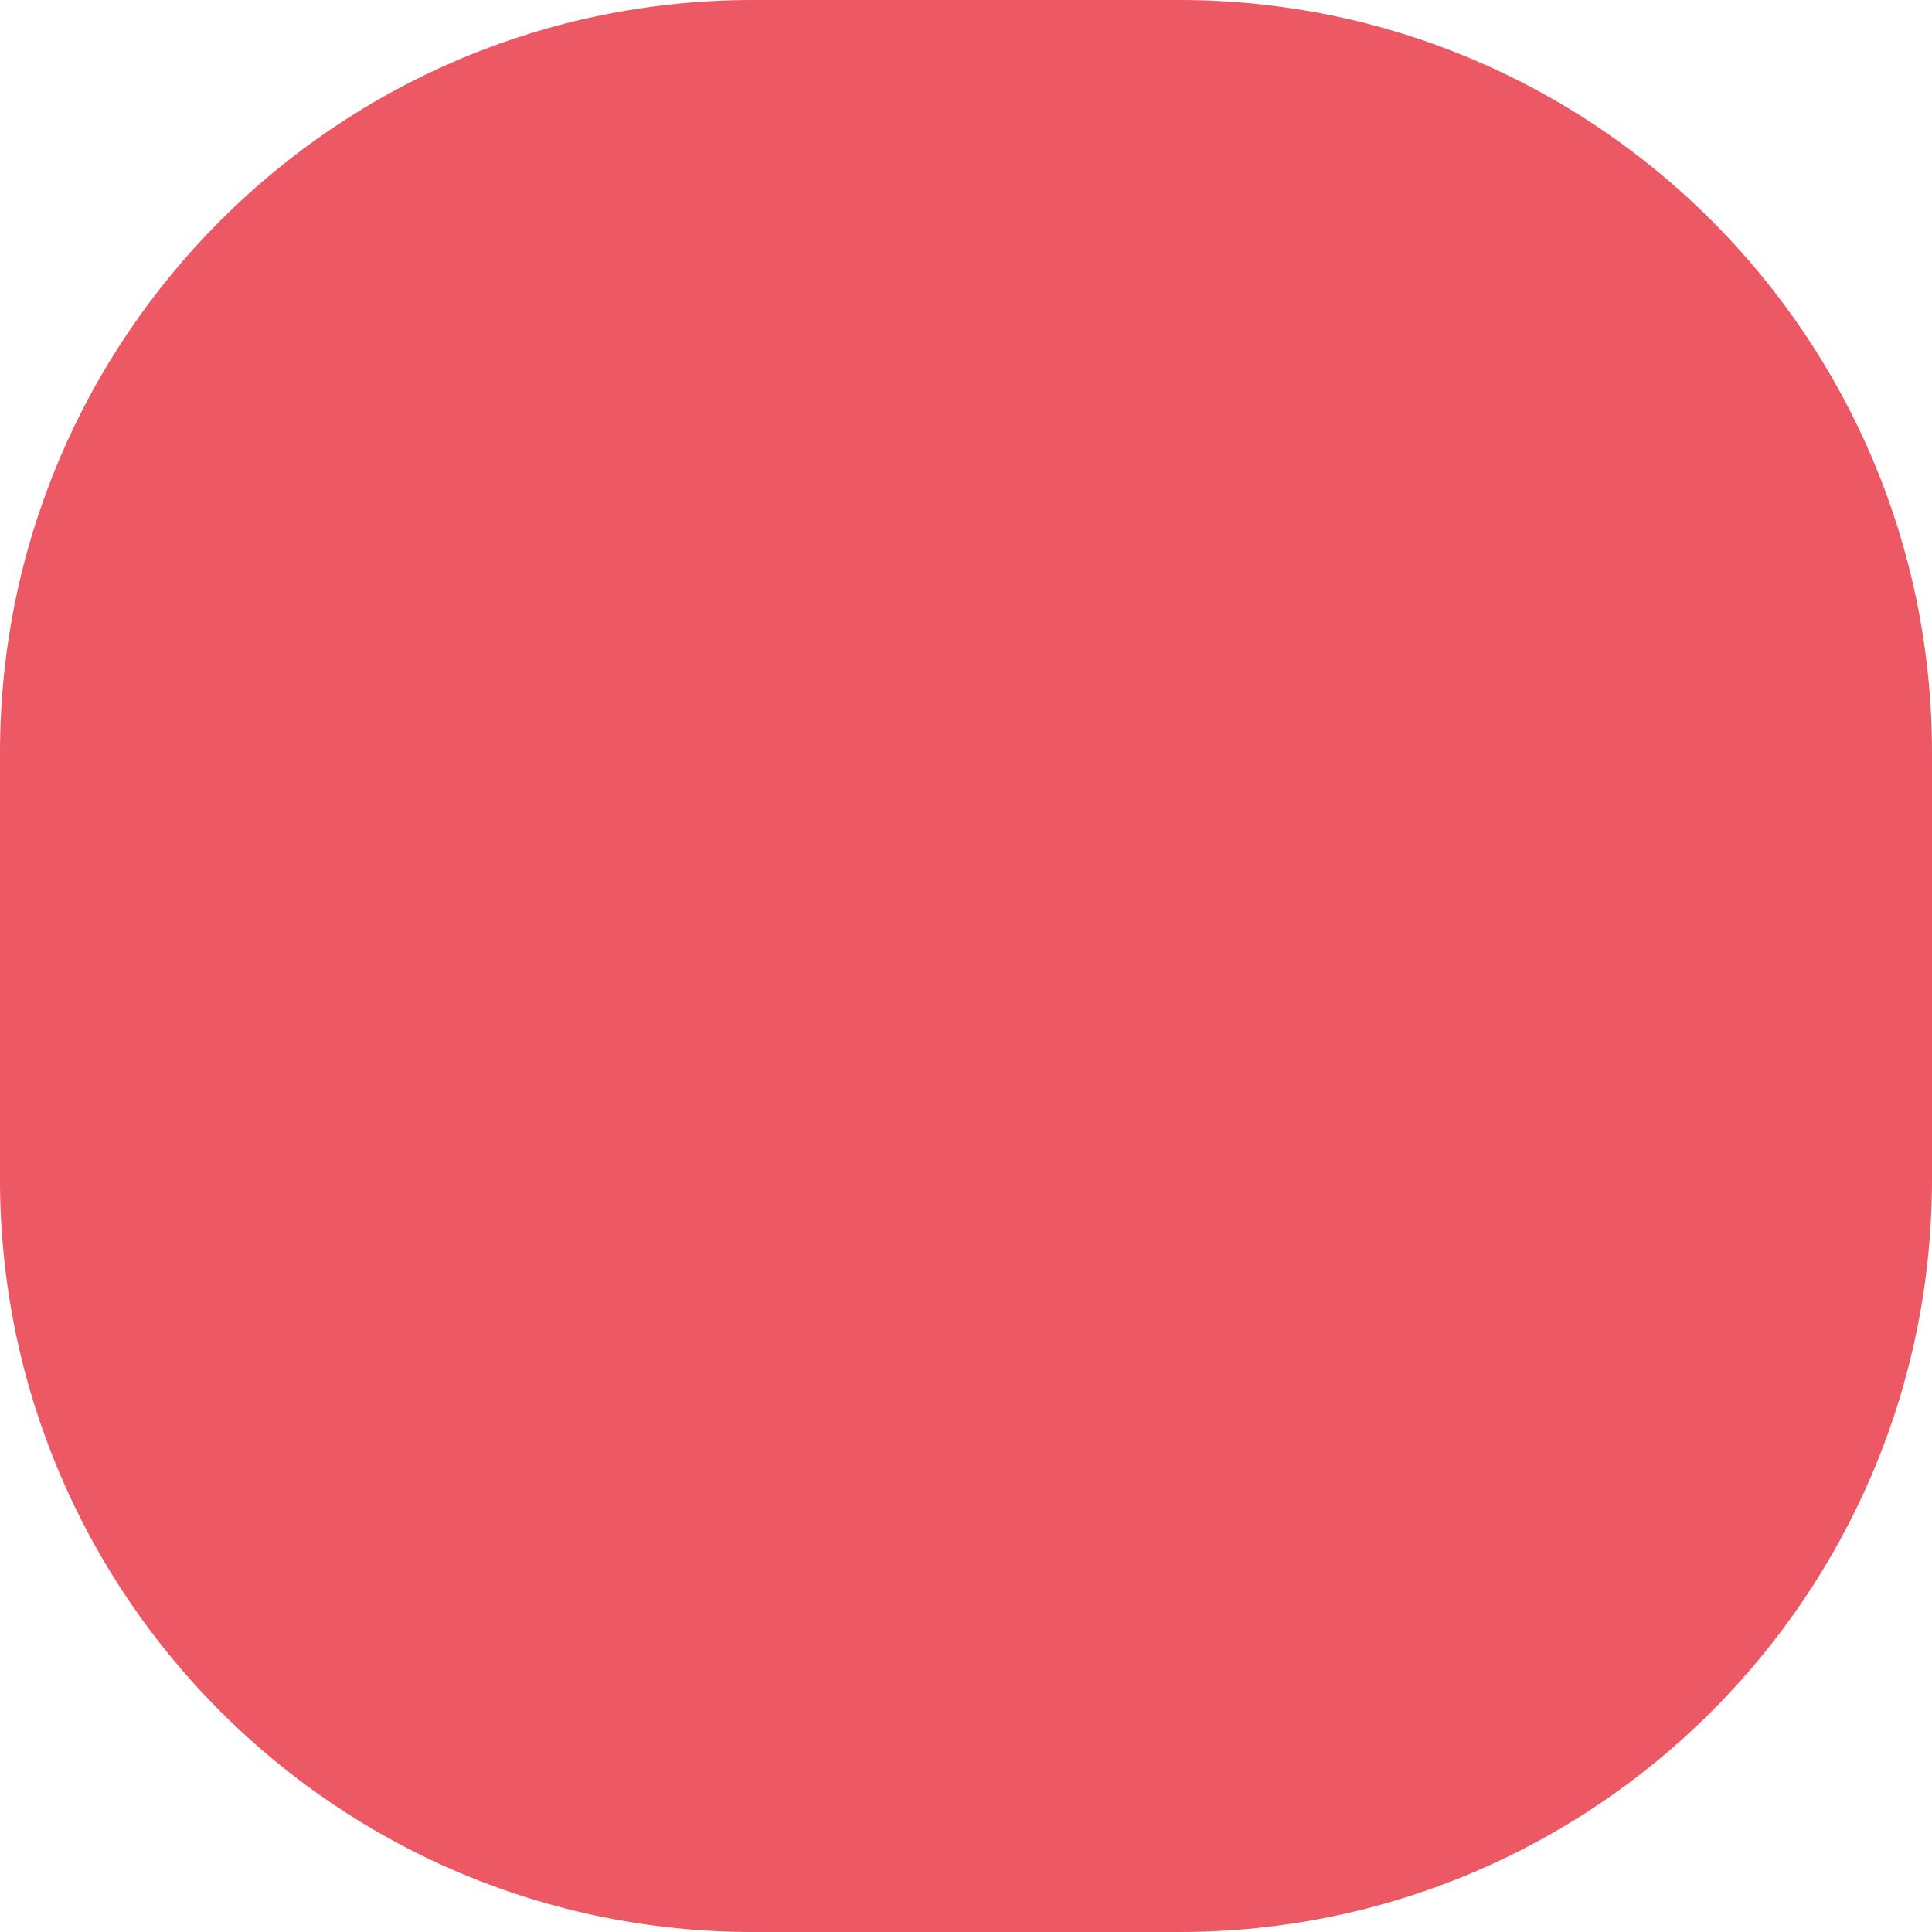 <svg width="77" height="77" viewBox="0 0 77 77" fill="none" xmlns="http://www.w3.org/2000/svg">
<path d="M0 30C0 13.431 13.431 0 30 0H47C63.569 0 77 13.431 77 30V47C77 63.569 63.569 77 47 77H30C13.431 77 0 63.569 0 47V30Z" fill="#EC5863"/>
</svg>
